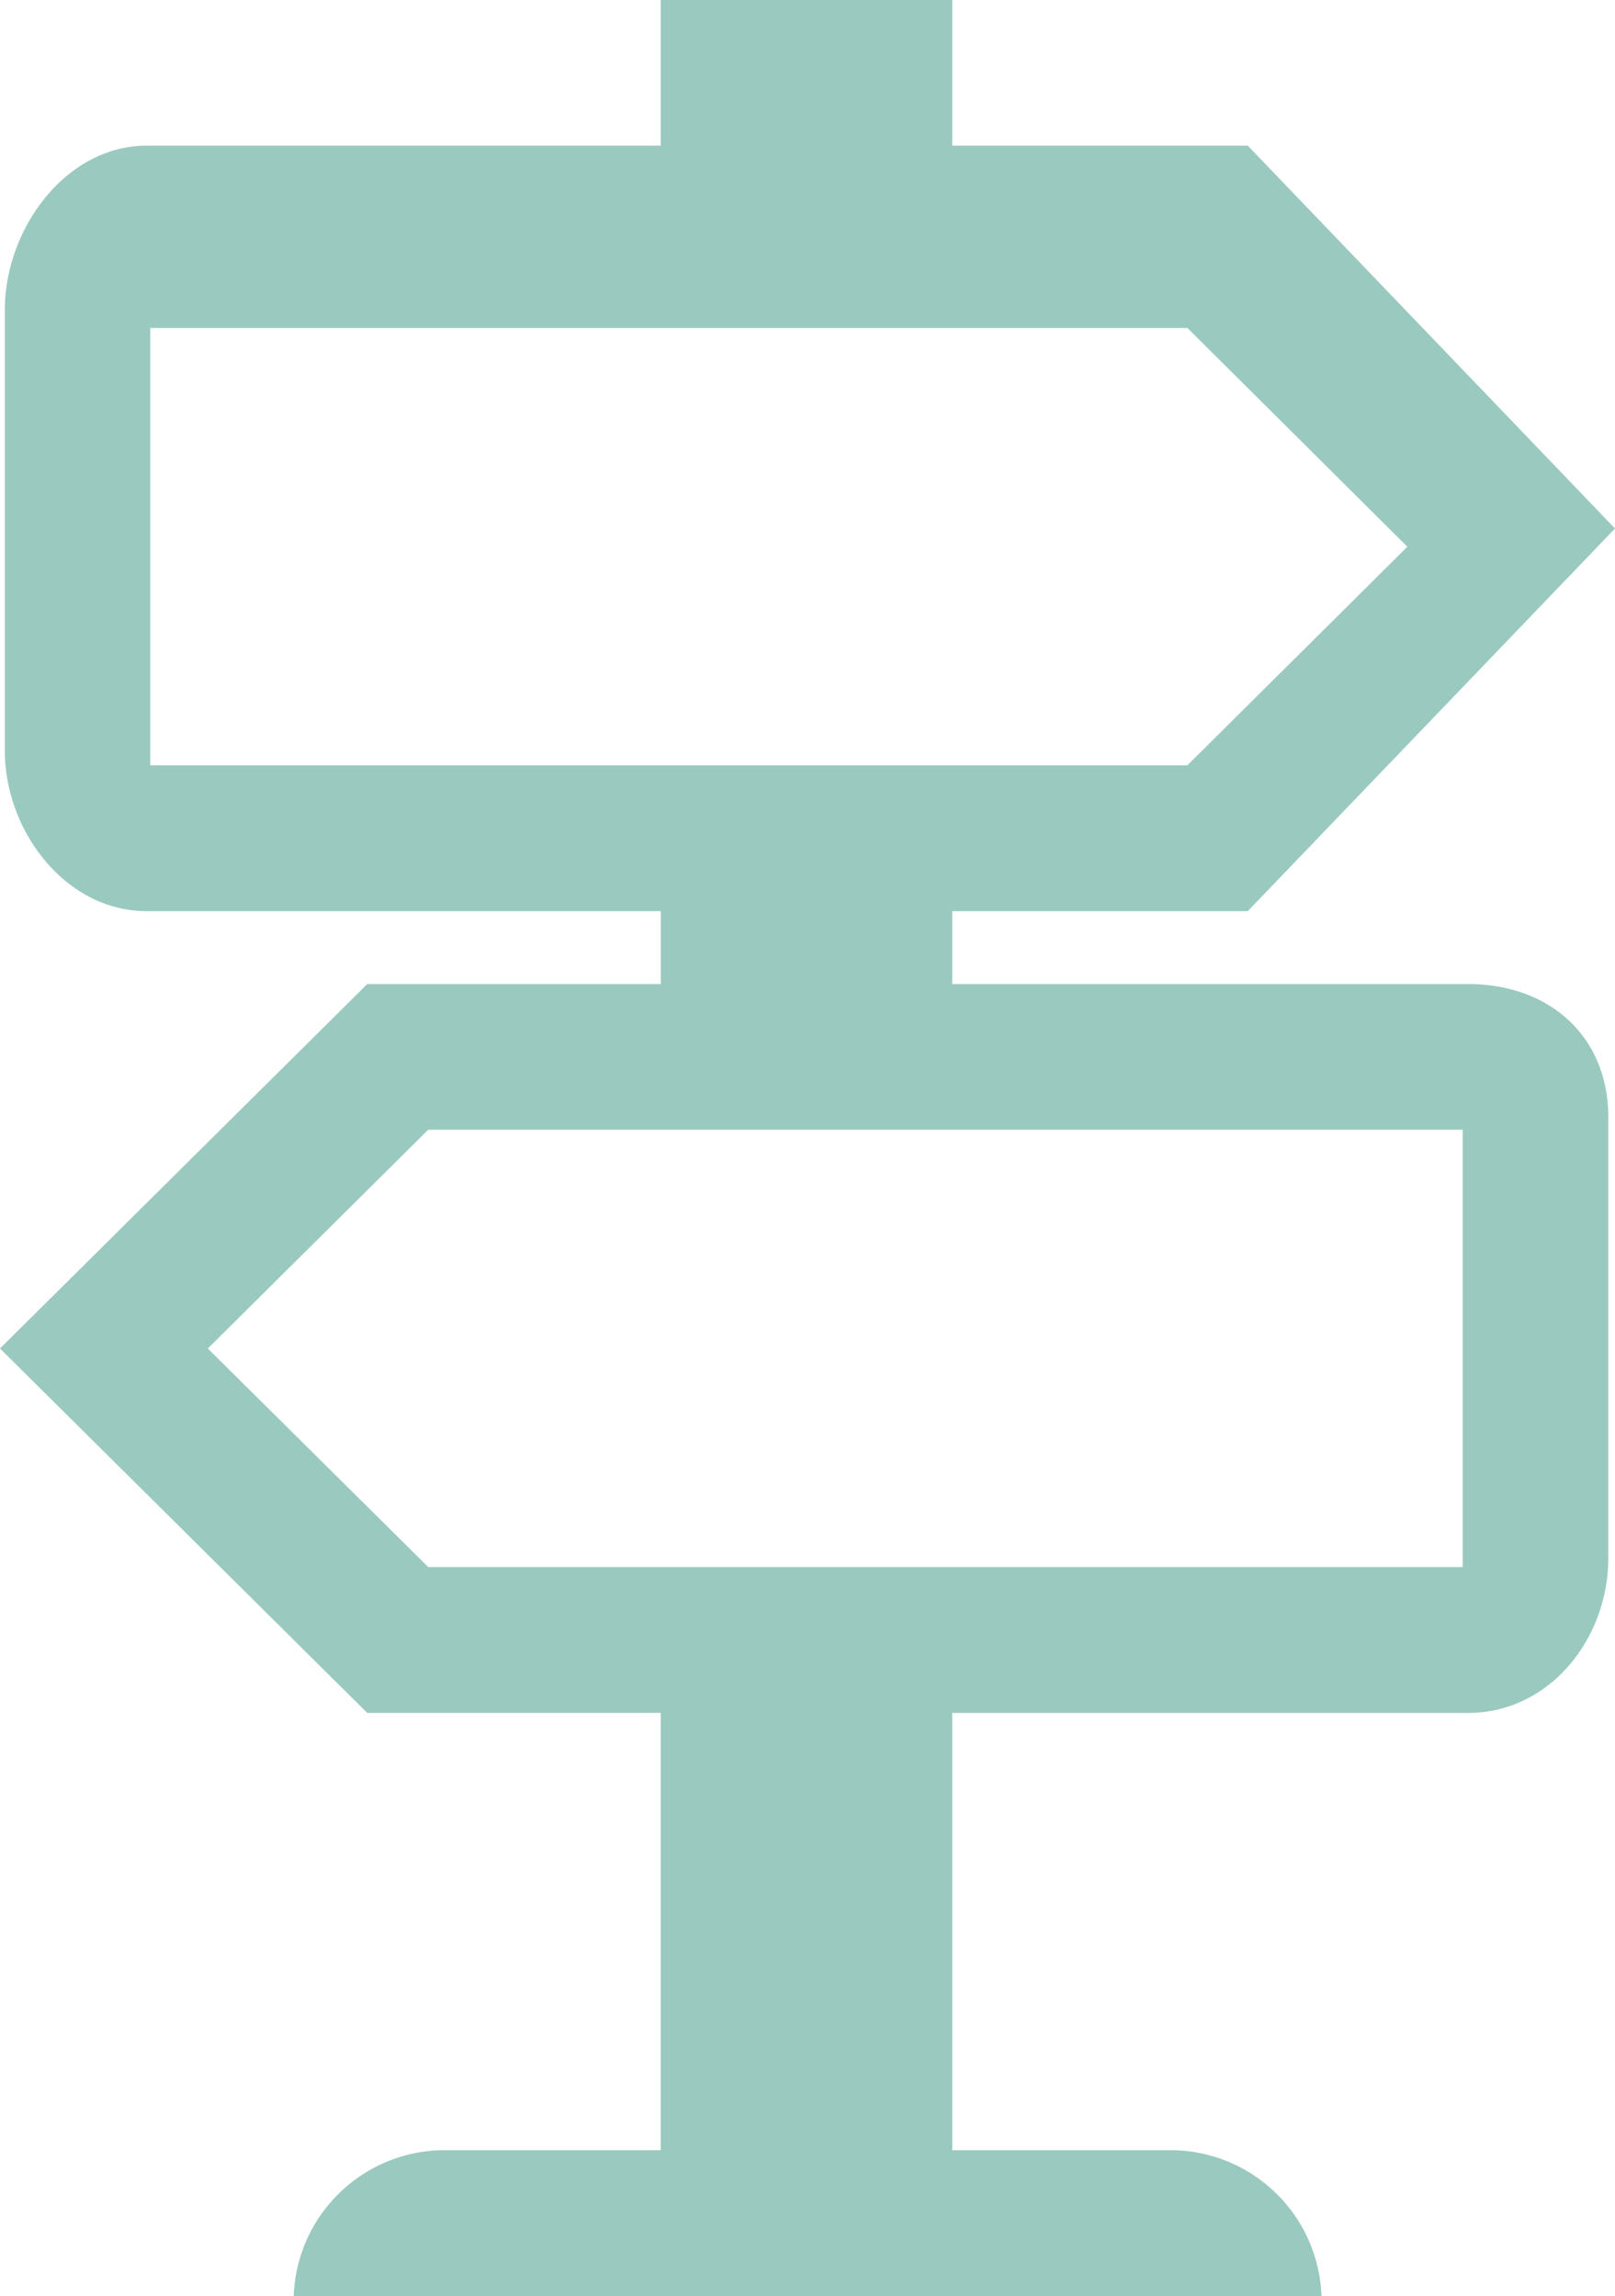 <svg id="Gruppe_372" data-name="Gruppe 372" xmlns="http://www.w3.org/2000/svg" xmlns:xlink="http://www.w3.org/1999/xlink" width="66.925" height="95.145" viewBox="0 0 66.925 95.145">
  <defs>
    <clipPath id="clip-path">
      <rect id="Rechteck_170" data-name="Rechteck 170" width="66.925" height="95.145" fill="#9ac9c0"/>
    </clipPath>
  </defs>
  <g id="Gruppe_142" data-name="Gruppe 142" transform="translate(0 0)" clip-path="url(#clip-path)">
    <path id="Pfad_72" data-name="Pfad 72" d="M60.839,40.778H39.46V37.756H51.707L66.925,21.9,51.707,6.035H39.46V0H27.381V6.035H6.086C2.728,6.035.2,9.485.2,12.843V31.1c0,3.349,2.527,6.656,5.884,6.656h21.3v3.022H15.218L0,55.878l15.218,15.1H27.381V89.1H18.248a6.267,6.267,0,0,0-6.077,6.044H54.762A6.268,6.268,0,0,0,48.676,89.1H39.46V70.979H60.839c3.366,0,5.809-3.064,5.809-6.421V46.3c0-3.358-2.443-5.523-5.809-5.523M6.228,13.59H49.205l9.116,9.065-9.116,9.057H6.228ZM60.613,64.935H17.745L8.612,55.878l9.133-9.065H60.613Z" transform="translate(0 0)" fill="#9ac9c0"/>
  </g>
</svg>
